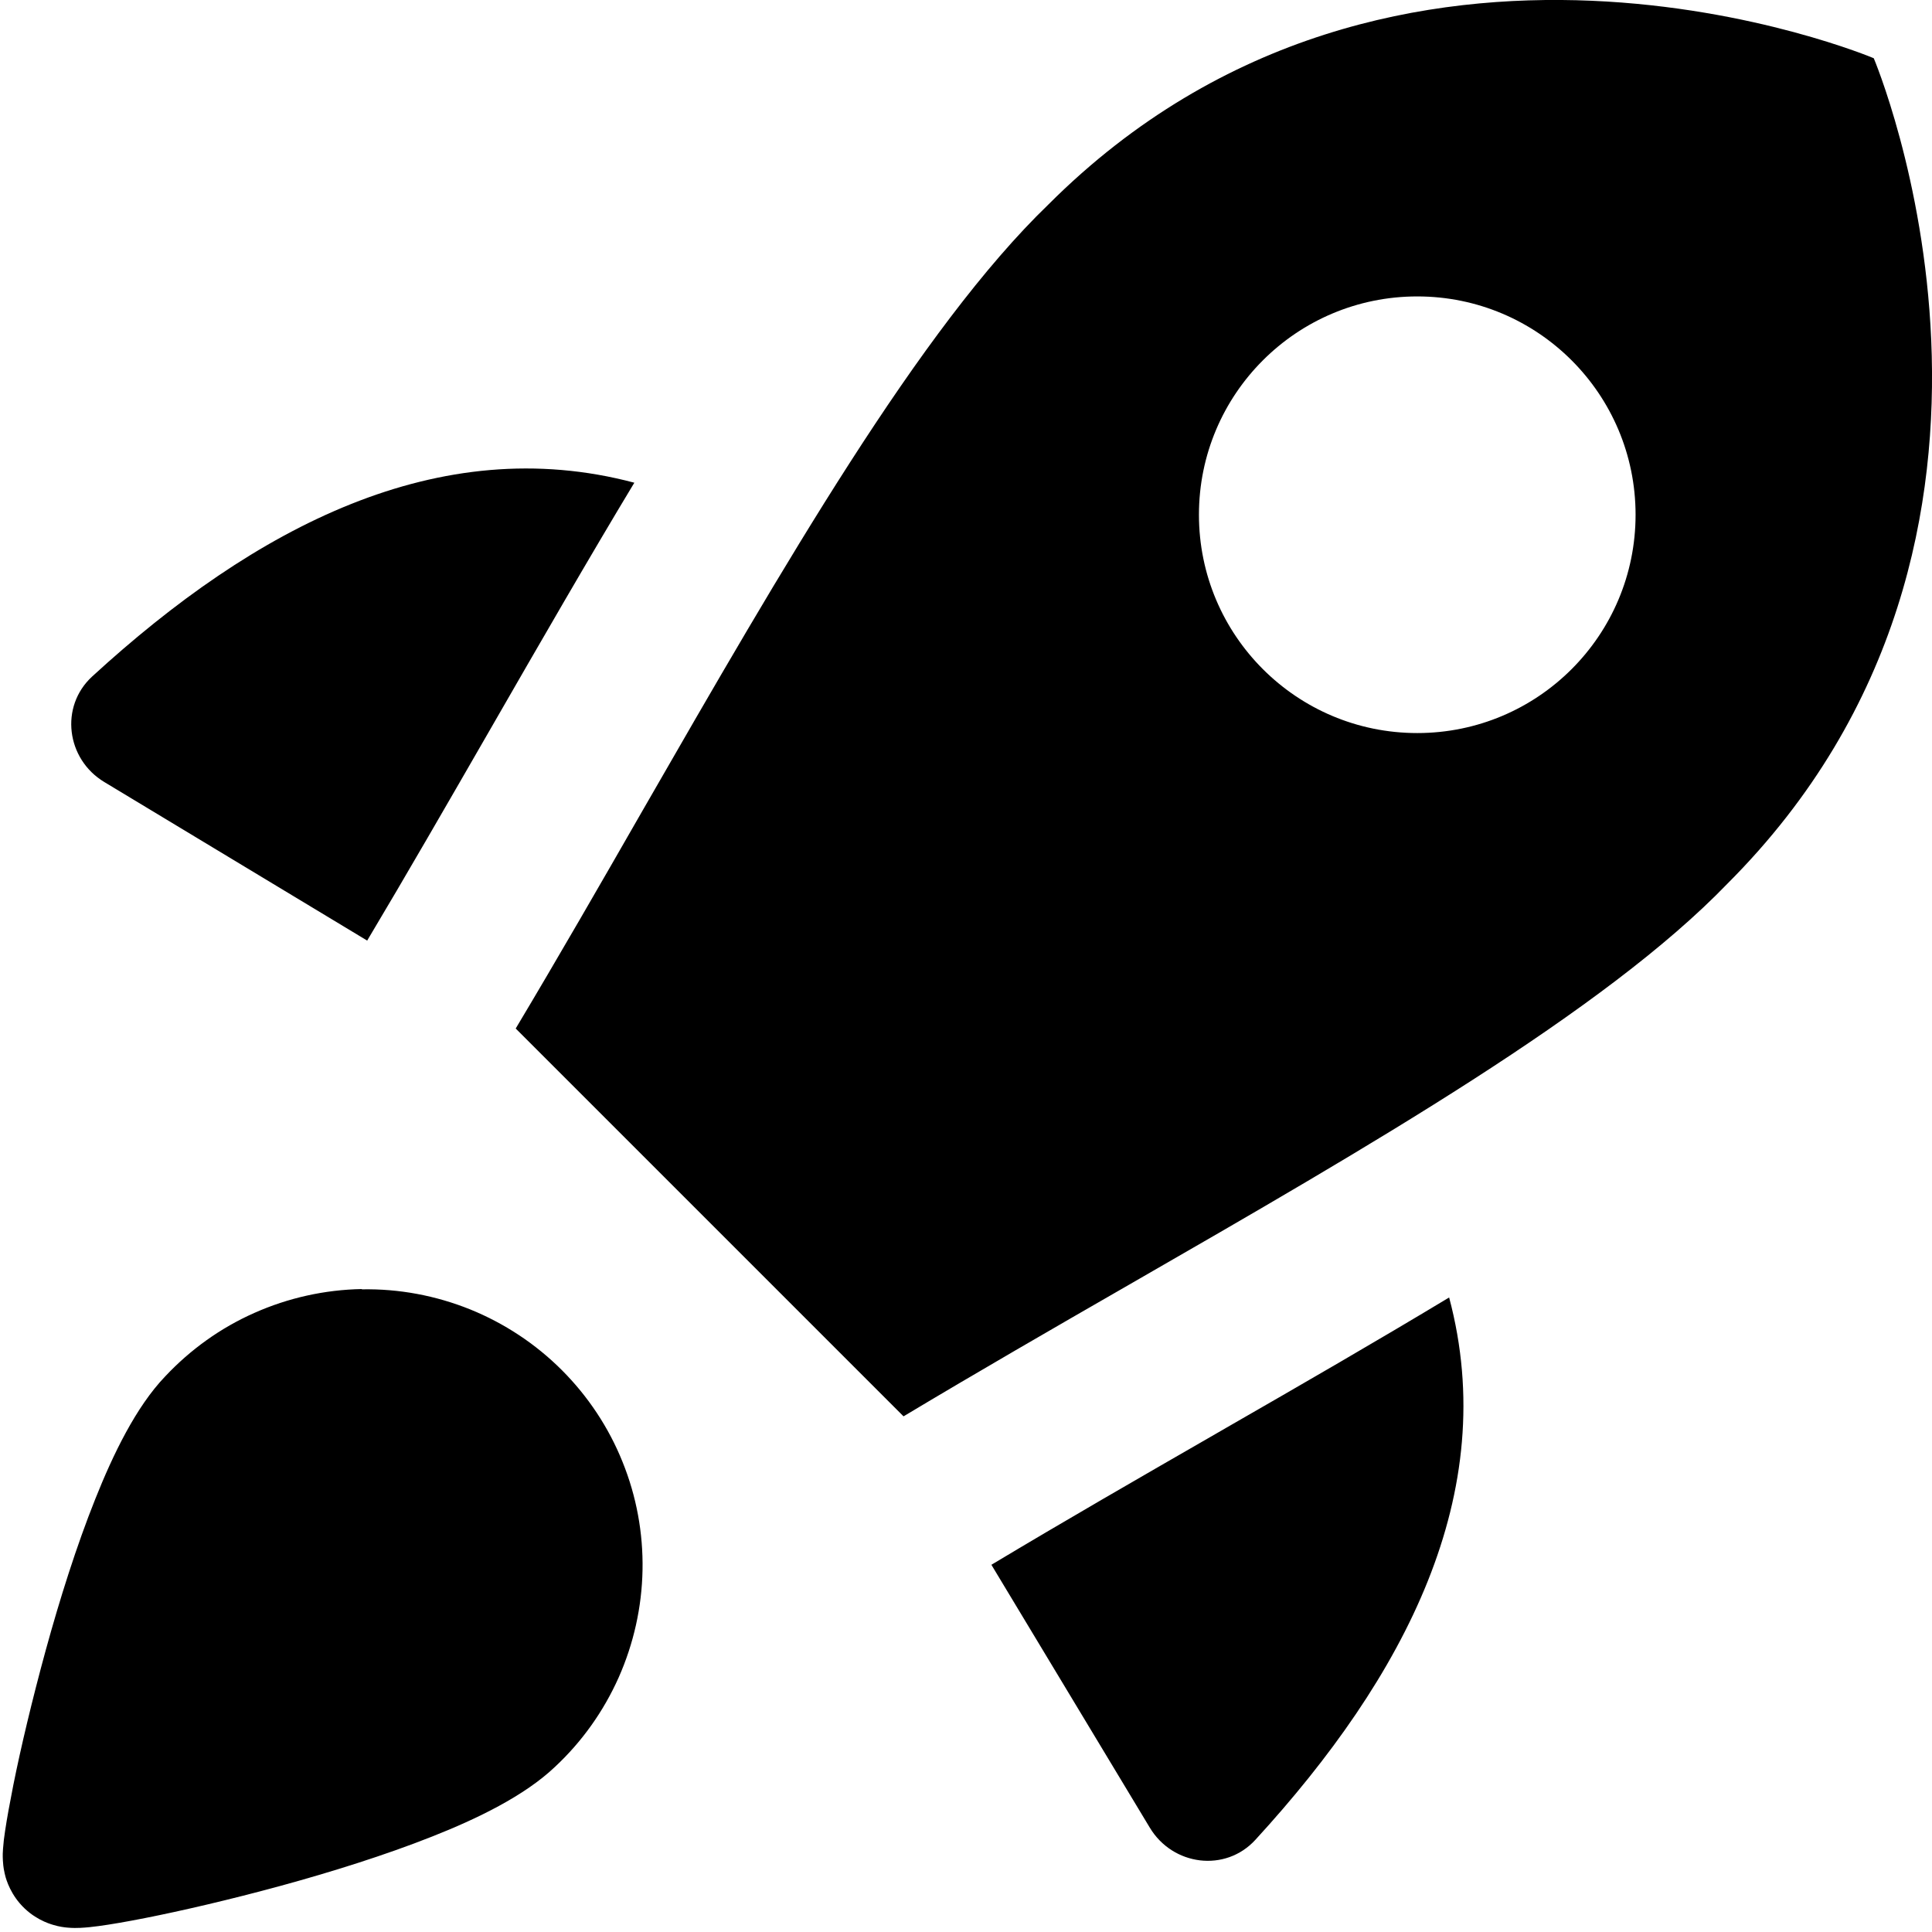 <svg xmlns="http://www.w3.org/2000/svg" fill="none" viewBox="0 0 14 14" id="Startup--Streamline-Core"><desc>Startup Streamline Icon: https://streamlinehq.com</desc><g id="startup--shop-rocket-launch-startup"><path id="Union" fill="#000000" fill-rule="evenodd" d="m6.547 10.263 -2.81 -2.81c0.309 -0.517 0.617 -1.052 0.922 -1.584l0 -0c1.016 -1.766 2.008 -3.49 2.938 -4.387C10.121 -1.042 13.578 0.422 13.578 0.422s1.464 3.457 -1.06 5.981c-0.889 0.922 -2.586 1.899 -4.339 2.908l-0 0 -0 0 -0 0c-0.546 0.314 -1.097 0.632 -1.631 0.952Zm2.141 -6.533c0 -0.874 0.708 -1.582 1.582 -1.582 0.874 0 1.582 0.708 1.582 1.582 0 0.874 -0.708 1.582 -1.582 1.582 -0.874 0 -1.582 -0.708 -1.582 -1.582Zm-4.091 -0.232c-1.418 -0.377 -2.748 0.321 -3.929 1.404 -0.237 0.218 -0.188 0.599 0.088 0.765L2.661 6.816l0.002 -0.004c0.275 -0.46 0.582 -0.993 0.893 -1.533l0 -0 0 -0 0 -0 0 -0 0 -0c0.355 -0.617 0.716 -1.243 1.04 -1.78ZM7.184 11.339l1.148 1.905c0.166 0.276 0.547 0.326 0.765 0.088 1.083 -1.181 1.782 -2.512 1.404 -3.93 -0.521 0.314 -1.07 0.631 -1.613 0.943l-0.083 0.048c-0.549 0.316 -1.091 0.628 -1.616 0.943l-0.005 0.003ZM2.622 9.343c0.269 -0.005 0.535 0.045 0.784 0.145 0.249 0.101 0.475 0.25 0.665 0.44 0.19 0.19 0.34 0.416 0.44 0.665 0.101 0.249 0.15 0.516 0.145 0.784 -0.005 0.269 -0.064 0.533 -0.173 0.779 -0.109 0.244 -0.265 0.464 -0.46 0.646 -0.222 0.212 -0.569 0.379 -0.891 0.506 -0.343 0.136 -0.734 0.258 -1.1 0.358 -0.367 0.1 -0.717 0.181 -0.981 0.233 -0.131 0.026 -0.247 0.046 -0.336 0.058 -0.043 0.006 -0.09 0.011 -0.133 0.013 -0.02 0.001 -0.055 0.002 -0.096 -0.002 -0.02 -0.002 -0.057 -0.006 -0.102 -0.02 -0.03 -0.009 -0.145 -0.044 -0.241 -0.156 -0.082 -0.096 -0.105 -0.196 -0.11 -0.22l-0 -0.001c-0.009 -0.039 -0.011 -0.071 -0.012 -0.088 -0.002 -0.036 -0.001 -0.068 0.001 -0.087 0.003 -0.041 0.008 -0.086 0.015 -0.129 0.013 -0.088 0.034 -0.203 0.06 -0.334 0.053 -0.264 0.135 -0.612 0.235 -0.977 0.1 -0.364 0.222 -0.753 0.359 -1.095 0.128 -0.321 0.294 -0.666 0.506 -0.887 0.183 -0.195 0.402 -0.352 0.646 -0.46 0.245 -0.109 0.51 -0.168 0.779 -0.173Z" clip-rule="evenodd" stroke-width="1"></path></g></svg>